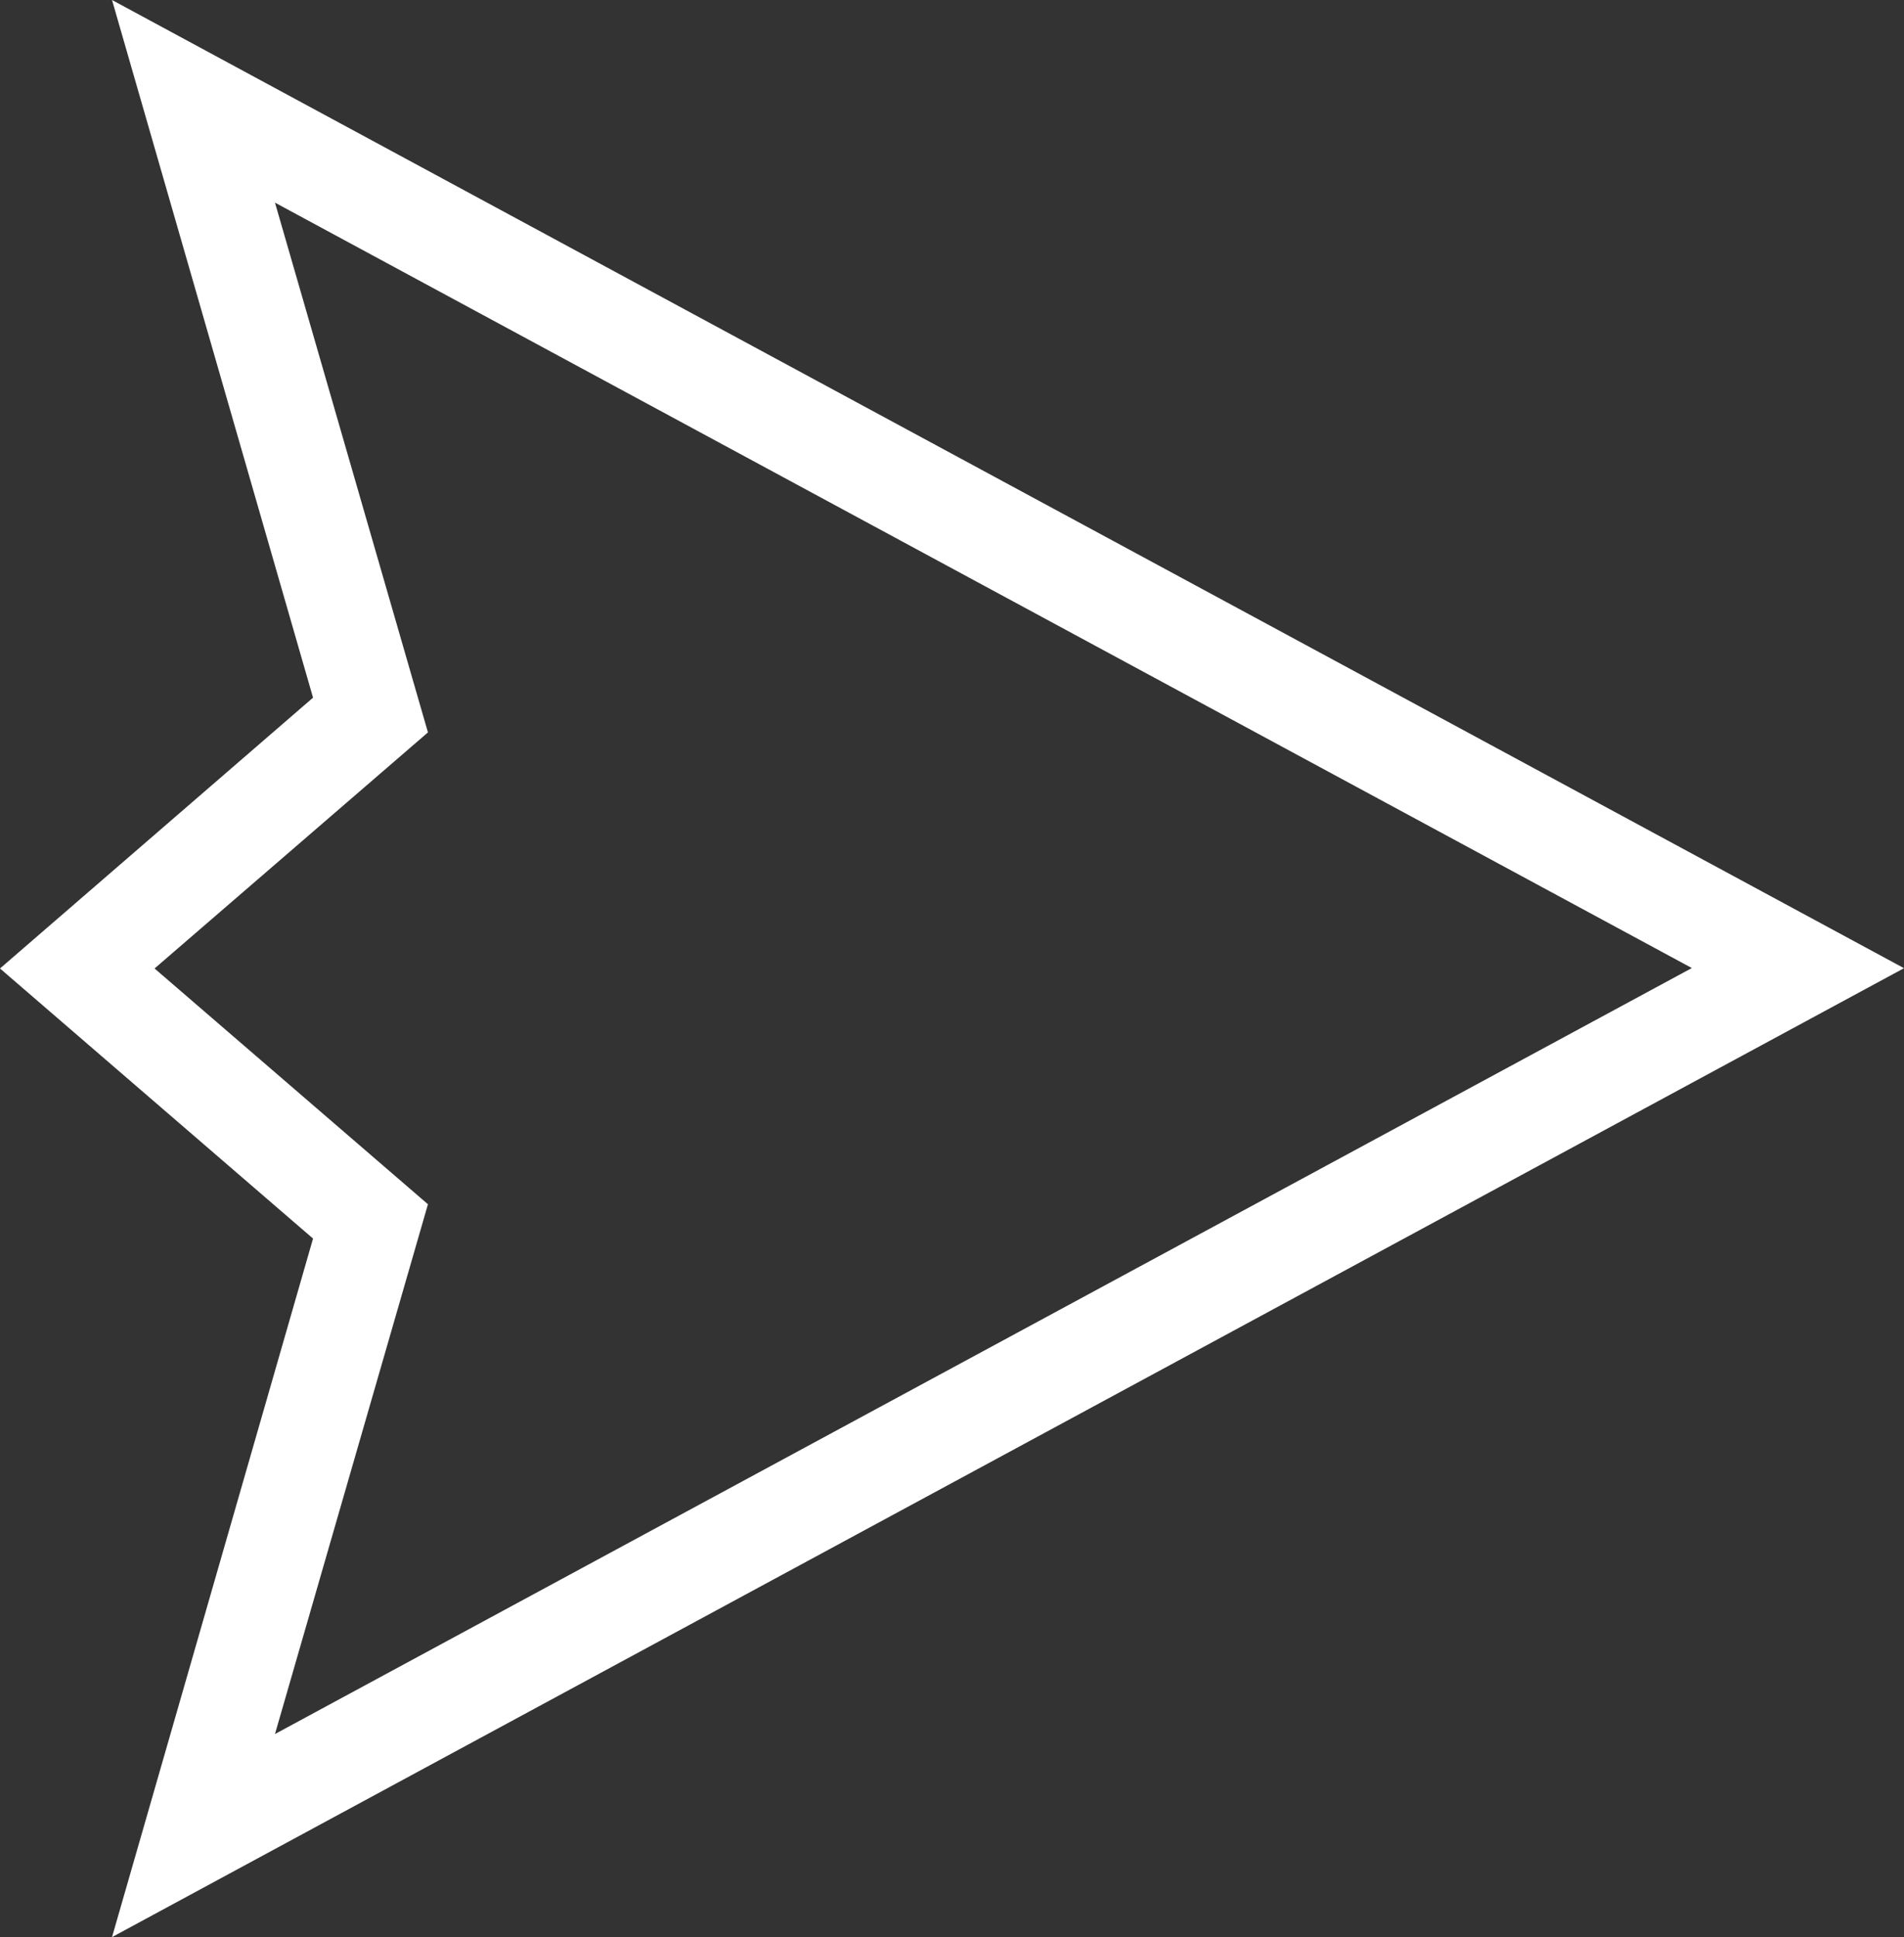 <?xml version="1.0" encoding="UTF-8"?>
<svg xmlns="http://www.w3.org/2000/svg" viewBox="0 0 131.56 133.83">
  <rect x="0" y="0" width="131.56" height="133.83" fill="#333333" stroke="none"/>
  <defs>
    <style>.cls-1{fill:#fff;}</style>
  </defs>
  <g id="Layer_2" data-name="Layer 2">
    <g id="Layer_1-2" data-name="Layer 1">
      <path class="cls-1" d="M29.57,83.2,10.68,66.91,29.57,50.6,19,14l97.9,52.88L19,119.8Zm-7.94-35L0,66.91,21.63,85.57,7.74,133.83,131.56,66.89,7.74,0Z"></path>
    </g>
  </g>
</svg>
